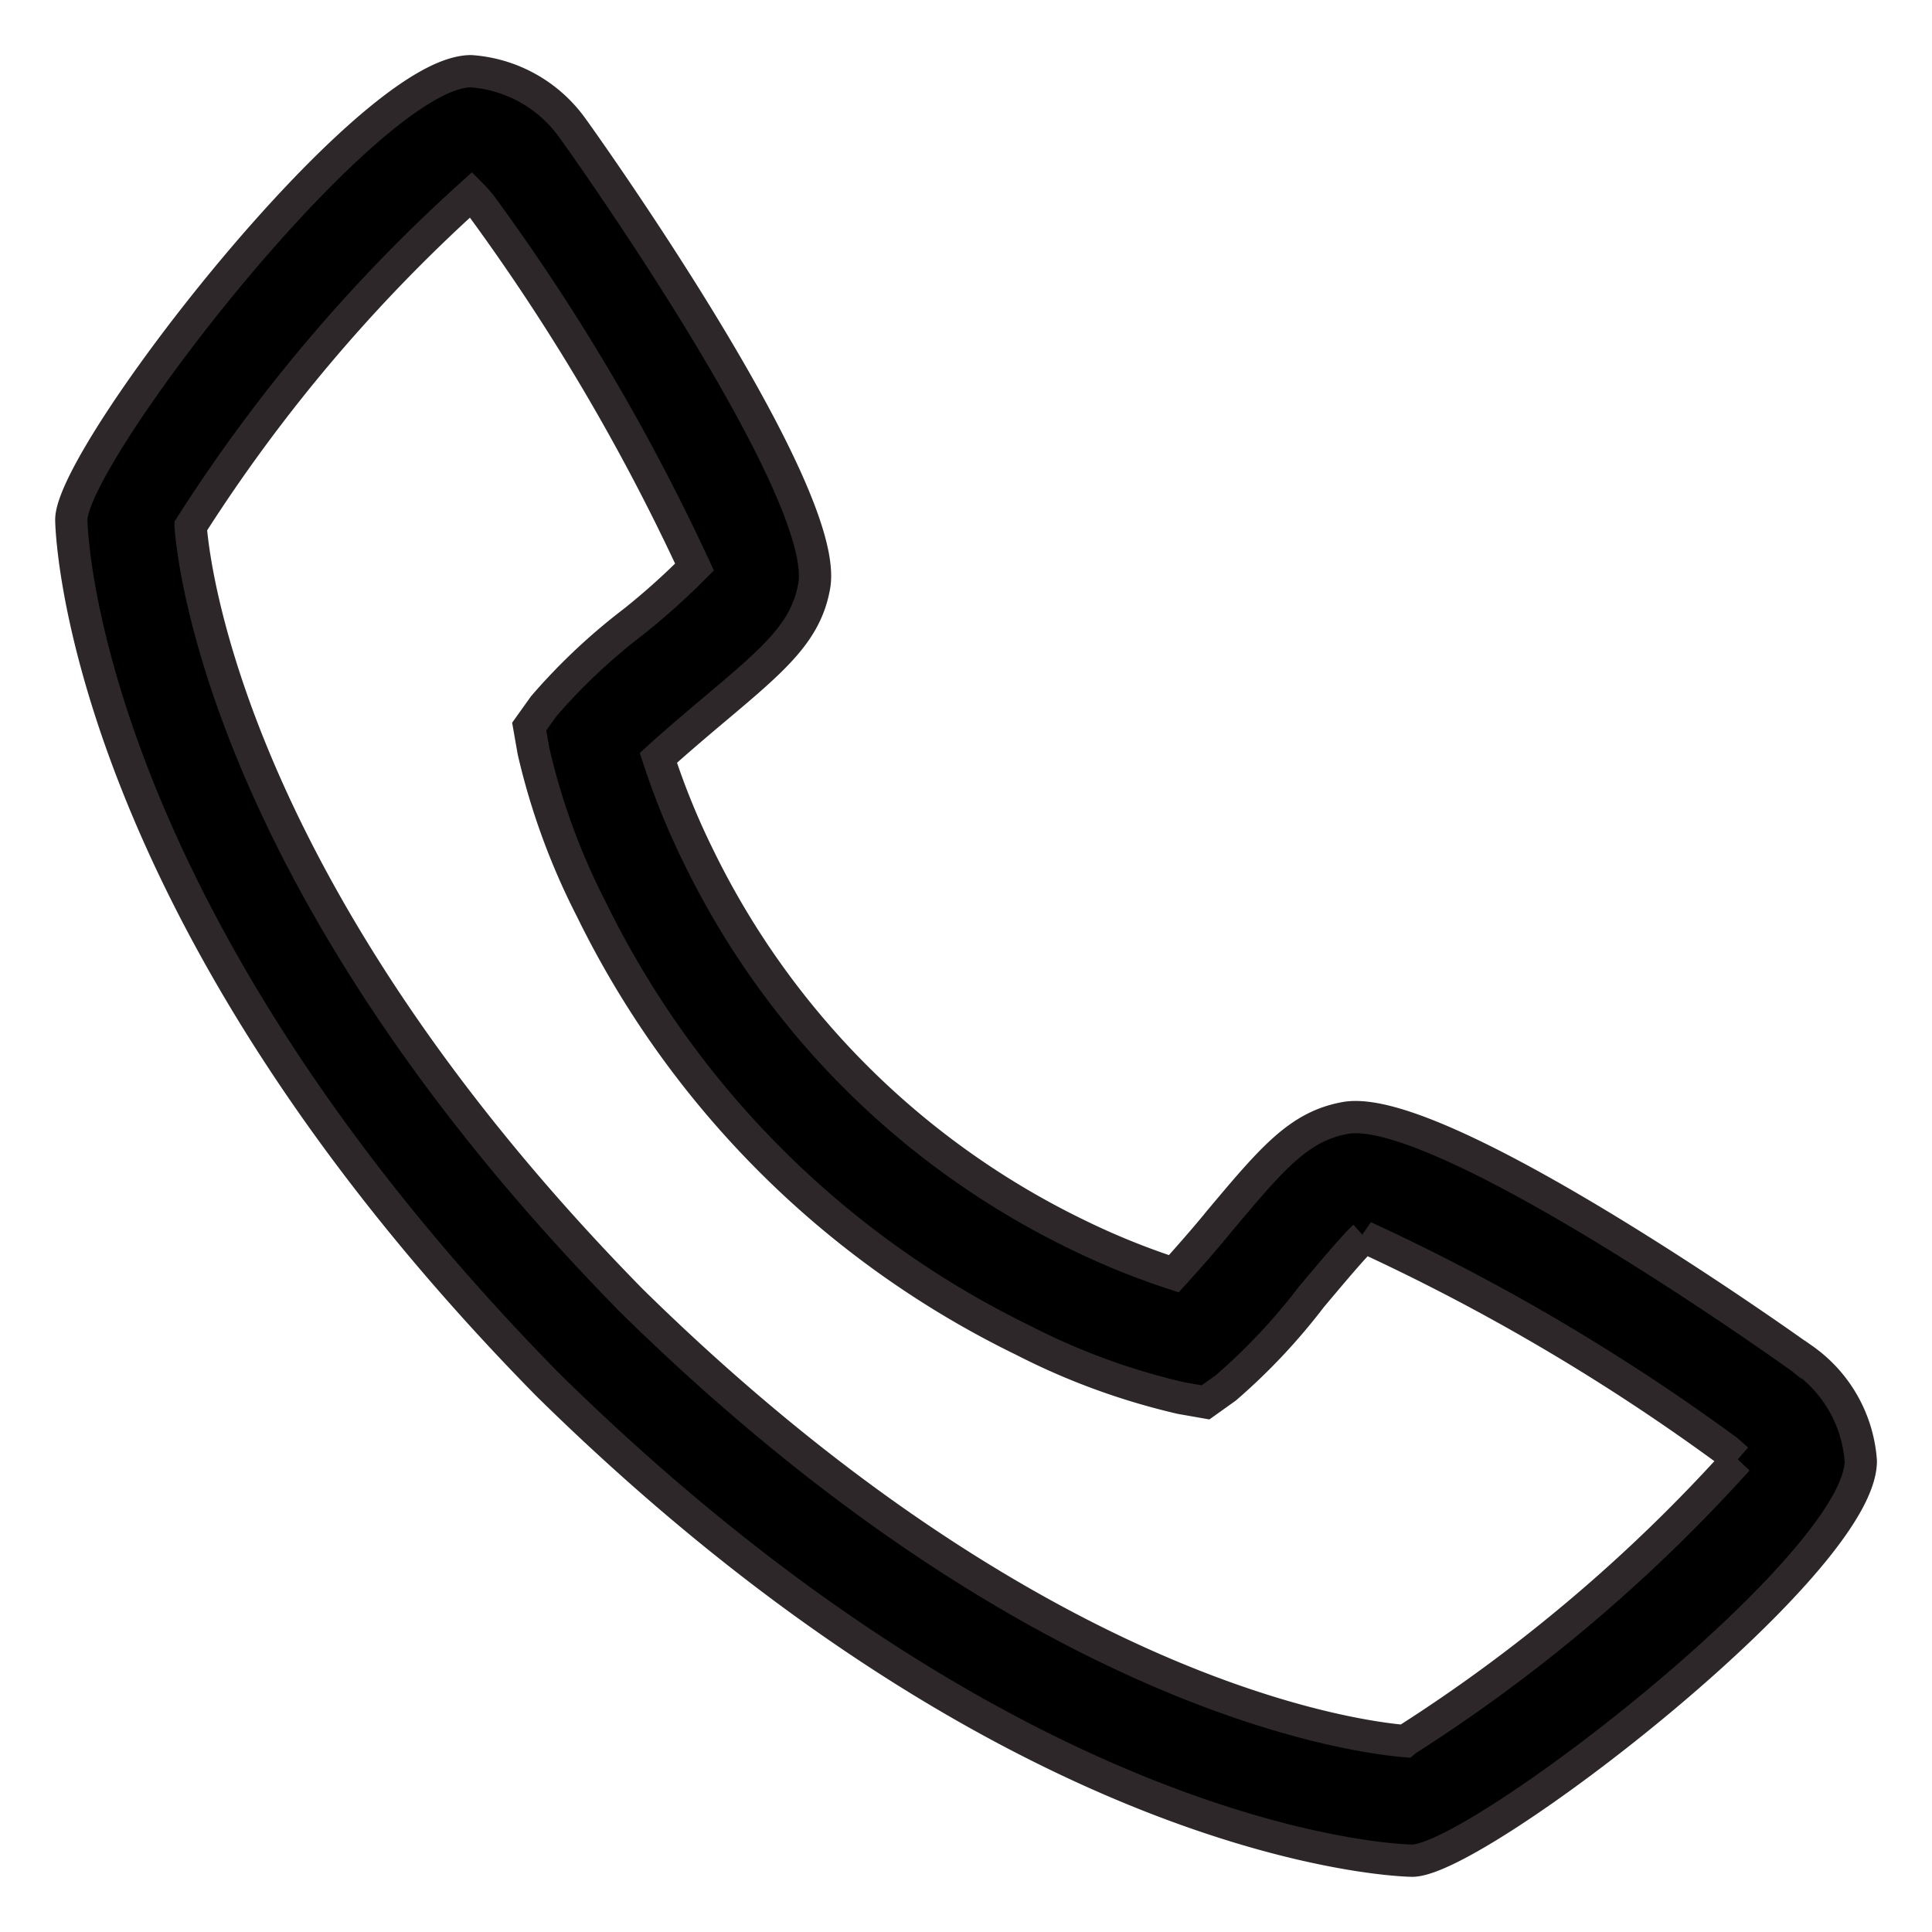 <svg xmlns="http://www.w3.org/2000/svg" xmlns:xlink="http://www.w3.org/1999/xlink" width="17.962" height="17.962" viewBox="0 0 17.962 17.962">
  <defs>
    <clipPath id="clip-path">
      <rect id="Rectangle_2376" data-name="Rectangle 2376" width="17.962" height="17.962" transform="translate(0 0)" fill="#353c6b"/>
    </clipPath>
  </defs>
  <g id="Mask_Group_20" data-name="Mask Group 20" clip-path="url(#clip-path)">
    <g id="Layer_3" data-name="Layer 3" transform="translate(0.663 0.662)">
      <path id="Path_32376" data-name="Path 32376" d="M17.1,12.976c-.029-.024-3.351-2.4-4.252-2.245-.433.077-.681.372-1.177.963-.08.1-.272.323-.421.486a6.909,6.909,0,0,1-.916-.373A7.6,7.6,0,0,1,6.831,8.3a6.909,6.909,0,0,1-.373-.916c.163-.149.392-.342.489-.424.588-.494.883-.741.96-1.175.157-.9-2.221-4.222-2.245-4.252A1.269,1.269,0,0,0,4.716,1C3.752,1,1,4.569,1,5.171c0,.035.05,3.586,4.43,8.041,4.45,4.375,8,4.425,8.036,4.425.6,0,4.171-2.752,4.171-3.716a1.268,1.268,0,0,0-.535-.946Zm-3.7,3.549c-.485-.04-3.465-.433-7.191-4.094-3.68-3.746-4.063-6.735-4.1-7.2a15,15,0,0,1,2.61-3.084c.022.022.052.055.089.1A19.627,19.627,0,0,1,6.794,5.61a6.592,6.592,0,0,1-.563.505,5.564,5.564,0,0,0-.839.789l-.135.189.04.228a6.332,6.332,0,0,0,.535,1.465A8.712,8.712,0,0,0,9.852,12.8a6.316,6.316,0,0,0,1.465.536l.228.04.189-.135a5.611,5.611,0,0,0,.792-.842c.174-.207.406-.484.494-.562a19.5,19.5,0,0,1,3.371,1.984c.046.039.078.069.1.088a14.991,14.991,0,0,1-3.084,2.61Z" transform="translate(-1 -1)" stroke="#2d2729" stroke-width="0.3"/>
    </g>
  </g>
</svg>
